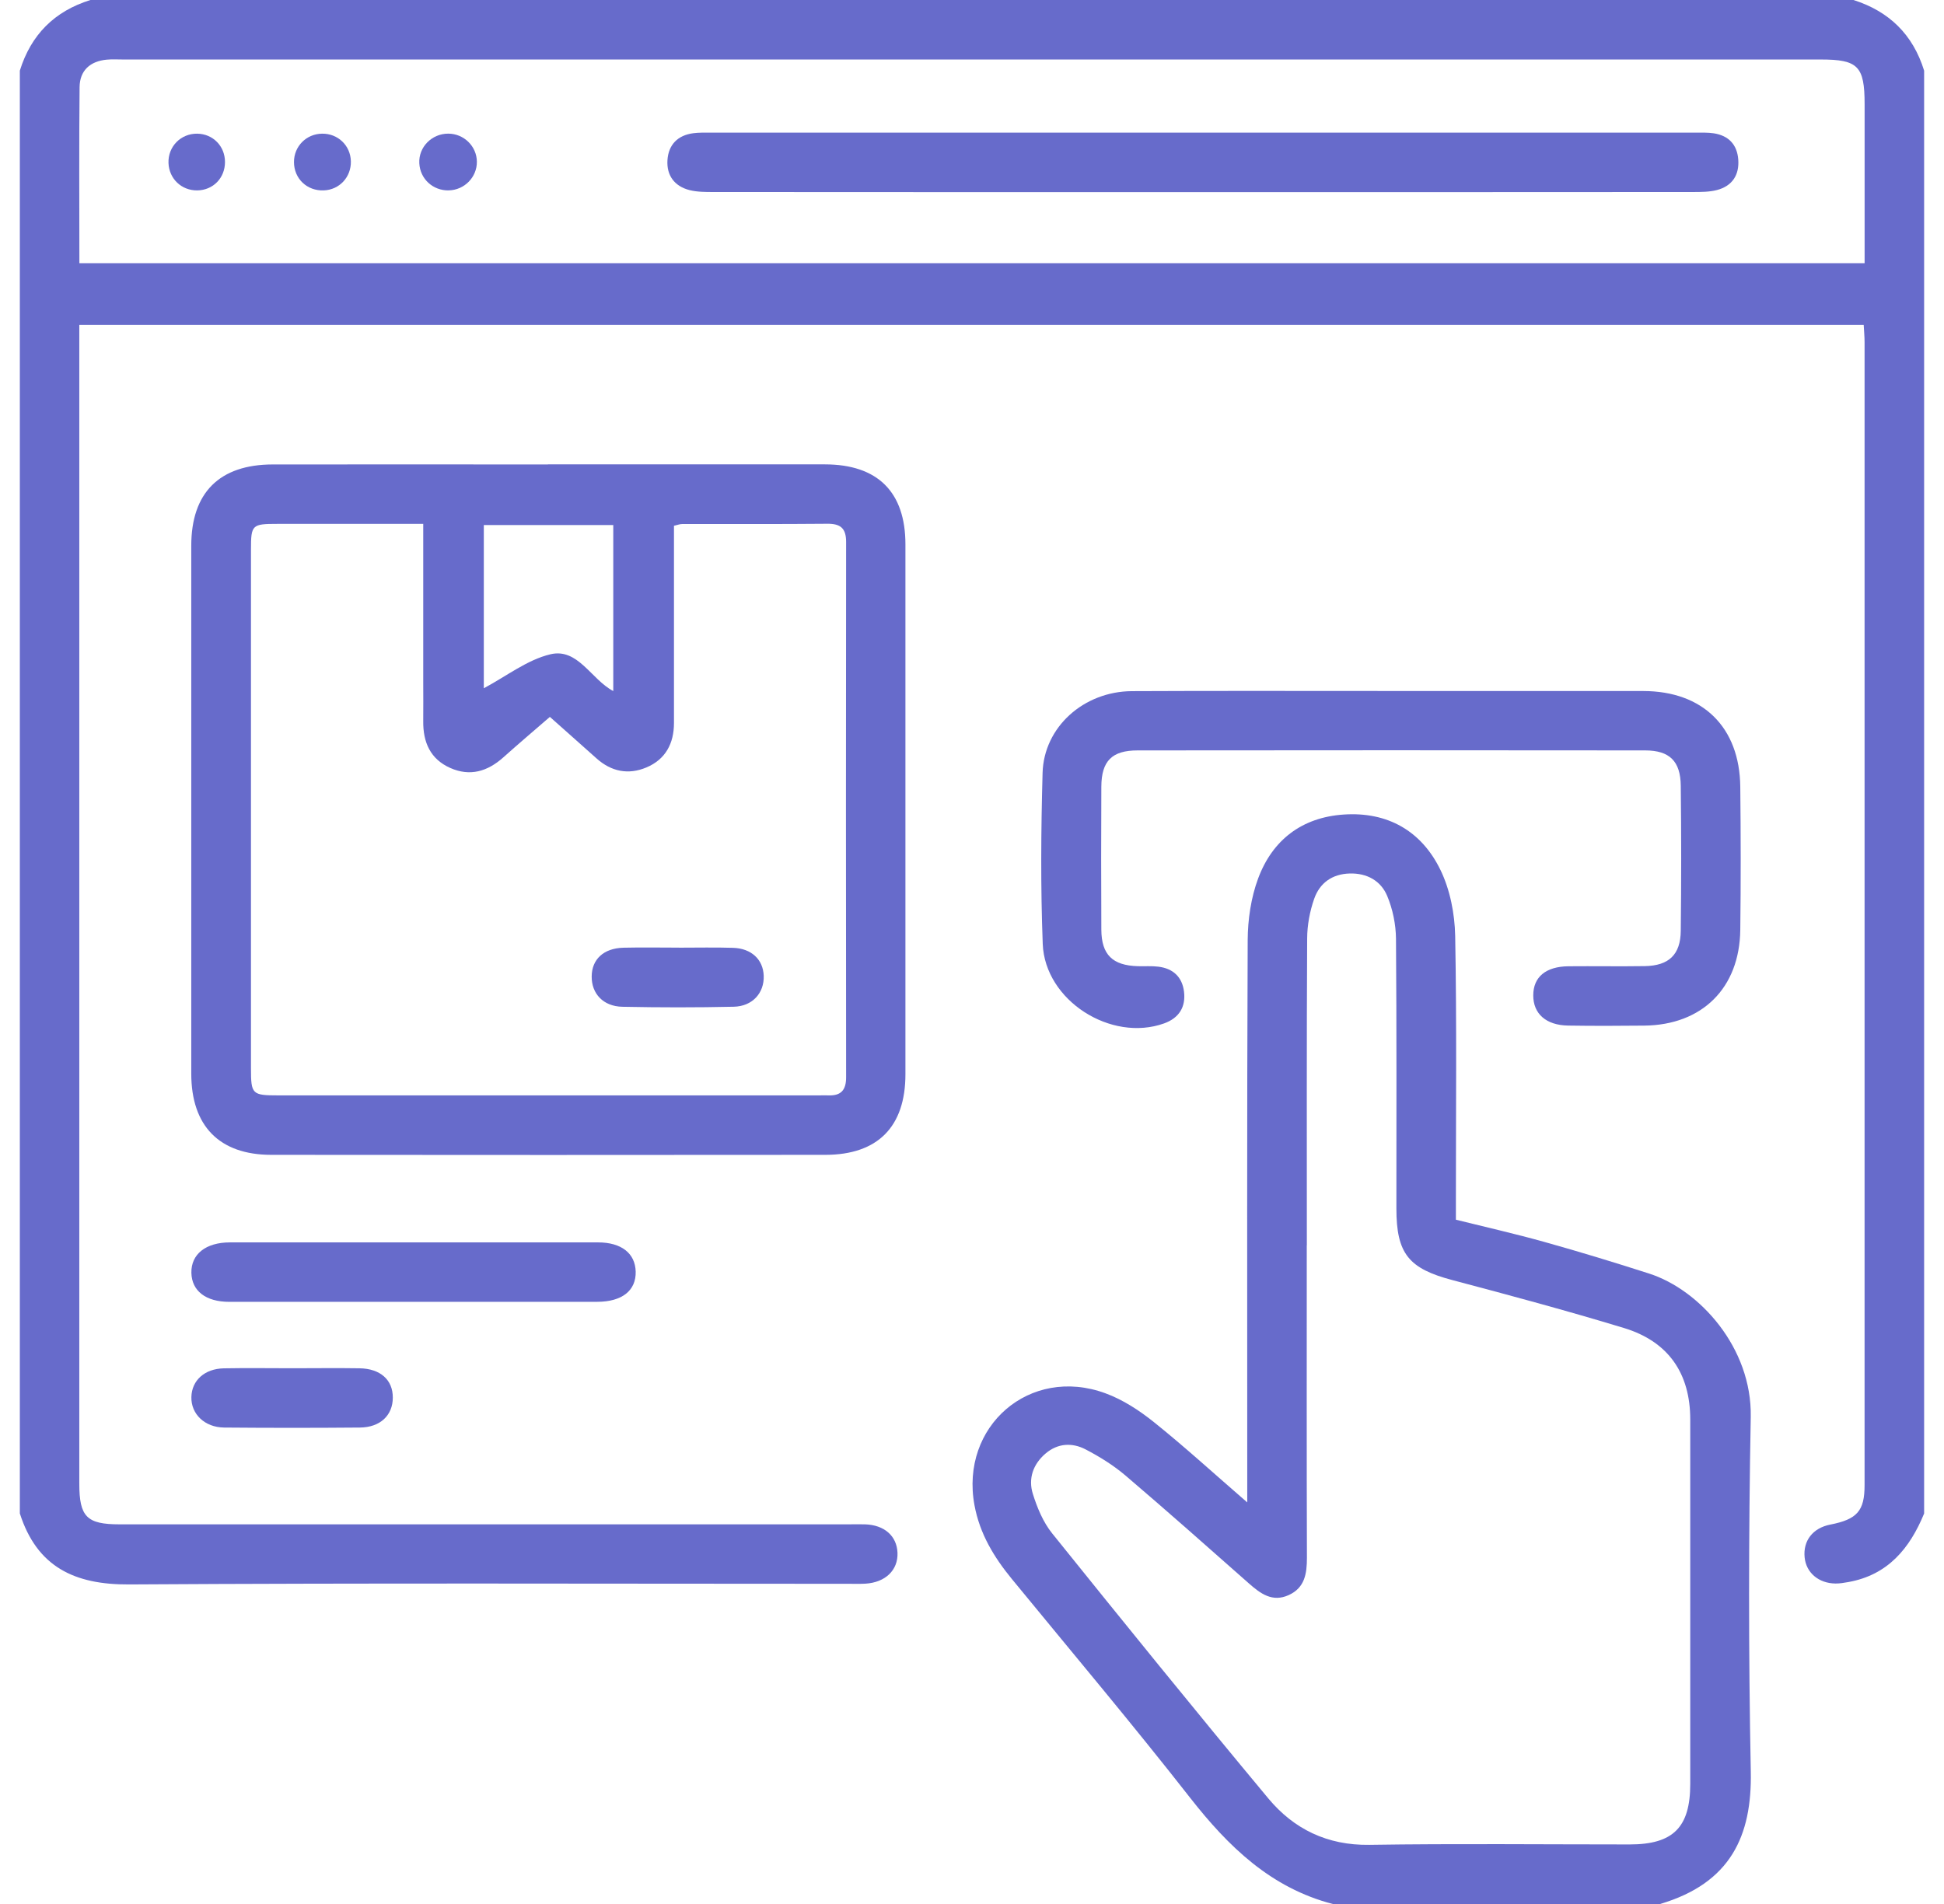 <svg width="49" height="48" viewBox="0 0 49 48" fill="none" xmlns="http://www.w3.org/2000/svg">
<path d="M48.499 38.156C48.138 39.036 47.585 39.706 46.59 39.884C46.483 39.903 46.374 39.922 46.265 39.921C45.839 39.916 45.526 39.648 45.487 39.263C45.445 38.84 45.694 38.521 46.135 38.435C46.81 38.303 46.998 38.091 46.998 37.443C46.998 27.836 46.998 18.23 46.998 8.623C46.998 8.486 46.984 8.35 46.976 8.19H1.999V8.679C1.999 18.254 1.999 27.829 1.999 37.405C1.999 38.239 2.188 38.429 3.011 38.429C9.135 38.429 15.258 38.429 21.381 38.429C21.521 38.429 21.663 38.425 21.802 38.429C22.29 38.444 22.605 38.721 22.622 39.145C22.64 39.583 22.316 39.896 21.81 39.925C21.67 39.932 21.529 39.928 21.389 39.928C15.344 39.928 9.299 39.906 3.254 39.944C1.876 39.953 0.931 39.5 0.5 38.154V1.781C0.781 0.876 1.374 0.281 2.28 0H46.718C47.619 0.286 48.219 0.874 48.499 1.781V38.156ZM2 6.635H46.999C46.999 5.278 46.999 3.953 46.999 2.626C46.999 1.669 46.833 1.5 45.895 1.5C31.633 1.5 17.37 1.5 3.109 1.5C2.969 1.5 2.826 1.491 2.688 1.504C2.27 1.544 2.011 1.779 2.006 2.196C1.991 3.663 2.001 5.13 2.001 6.635H2Z" fill="#676BCB"/>
<path d="M33.593 48C32.033 47.594 30.964 46.556 29.999 45.324C28.537 43.455 27.007 41.64 25.503 39.805C25.052 39.255 24.695 38.665 24.563 37.95C24.193 35.957 25.955 34.426 27.86 35.124C28.304 35.286 28.724 35.561 29.095 35.86C29.869 36.481 30.604 37.154 31.438 37.876C31.438 37.612 31.438 37.449 31.438 37.286C31.438 32.757 31.429 28.229 31.449 23.7C31.452 23.18 31.532 22.632 31.712 22.147C32.073 21.176 32.815 20.606 33.867 20.535C34.977 20.459 35.832 20.951 36.308 21.932C36.55 22.431 36.668 23.035 36.679 23.595C36.72 25.796 36.697 27.999 36.697 30.2C36.697 30.371 36.697 30.541 36.697 30.749C37.45 30.936 38.193 31.104 38.925 31.309C39.81 31.556 40.69 31.825 41.565 32.106C42.842 32.516 44.16 33.979 44.129 35.716C44.074 38.697 44.072 41.682 44.13 44.664C44.162 46.281 43.623 47.474 41.844 48H33.594H33.593ZM32.938 31.396C32.938 34.021 32.934 36.646 32.942 39.271C32.942 39.672 32.889 40.027 32.484 40.212C32.072 40.4 31.772 40.177 31.478 39.917C30.448 39.007 29.419 38.094 28.373 37.202C28.068 36.942 27.718 36.724 27.362 36.539C27.024 36.364 26.662 36.381 26.353 36.645C26.038 36.914 25.914 37.277 26.033 37.659C26.142 38.009 26.293 38.374 26.52 38.656C28.322 40.896 30.13 43.13 31.969 45.339C32.613 46.112 33.455 46.524 34.513 46.509C36.7 46.476 38.888 46.499 41.075 46.499C42.173 46.499 42.604 46.07 42.604 44.972C42.604 41.91 42.604 38.847 42.604 35.785C42.604 34.625 42.055 33.82 40.932 33.479C39.5 33.044 38.054 32.654 36.607 32.271C35.509 31.981 35.197 31.609 35.197 30.465C35.197 28.2 35.205 25.934 35.187 23.669C35.184 23.305 35.105 22.92 34.965 22.586C34.805 22.205 34.457 22.009 34.019 22.021C33.577 22.034 33.264 22.261 33.125 22.659C33.014 22.975 32.949 23.325 32.948 23.661C32.934 26.239 32.94 28.817 32.94 31.395L32.938 31.396Z" fill="#676BCB"/>
<path d="M13.811 11.707C16.138 11.707 18.466 11.705 20.795 11.707C22.123 11.709 22.822 12.404 22.822 13.725C22.823 18.177 22.823 22.63 22.822 27.082C22.822 28.406 22.125 29.113 20.803 29.114C16.148 29.118 11.492 29.119 6.837 29.114C5.528 29.113 4.821 28.385 4.821 27.067C4.82 22.631 4.82 18.194 4.821 13.758C4.821 12.42 5.533 11.71 6.876 11.709C9.188 11.706 11.5 11.709 13.812 11.709L13.811 11.707ZM10.67 13.207C9.393 13.207 8.193 13.207 6.992 13.207C6.35 13.207 6.326 13.23 6.326 13.86C6.326 18.218 6.326 22.576 6.326 26.934C6.326 27.587 6.353 27.615 7.017 27.615C11.562 27.615 16.108 27.615 20.653 27.615C20.731 27.615 20.81 27.611 20.887 27.615C21.203 27.625 21.327 27.476 21.327 27.159C21.322 22.66 21.321 18.161 21.327 13.662C21.327 13.312 21.181 13.2 20.847 13.204C19.628 13.215 18.411 13.209 17.192 13.211C17.135 13.211 17.077 13.235 16.988 13.255C16.988 13.439 16.988 13.607 16.988 13.776C16.988 15.26 16.988 16.744 16.988 18.227C16.988 18.742 16.776 19.145 16.292 19.348C15.836 19.539 15.406 19.453 15.032 19.116C14.65 18.773 14.263 18.433 13.86 18.073C13.458 18.421 13.067 18.754 12.685 19.095C12.288 19.449 11.848 19.582 11.348 19.36C10.845 19.136 10.662 18.711 10.668 18.181C10.672 17.854 10.668 17.525 10.668 17.198C10.668 15.887 10.668 14.578 10.668 13.205L10.67 13.207ZM12.195 17.351C12.766 17.047 13.286 16.635 13.872 16.495C14.567 16.329 14.898 17.126 15.458 17.422V13.236H12.195V17.352V17.351Z" fill="#676BCB"/>
<path d="M35.095 17.421C37.204 17.421 39.314 17.419 41.423 17.421C42.923 17.424 43.85 18.334 43.865 19.837C43.878 21.04 43.88 22.244 43.865 23.446C43.846 24.91 42.903 25.841 41.445 25.856C40.805 25.863 40.164 25.865 39.524 25.855C38.968 25.846 38.645 25.555 38.647 25.093C38.647 24.63 38.964 24.365 39.536 24.36C40.176 24.354 40.818 24.366 41.458 24.356C42.064 24.346 42.359 24.069 42.365 23.466C42.379 22.247 42.379 21.029 42.365 19.81C42.359 19.191 42.083 18.919 41.47 18.918C37.205 18.913 32.939 18.913 28.674 18.918C28.026 18.918 27.764 19.186 27.76 19.83C27.754 21.032 27.754 22.236 27.76 23.439C27.764 24.07 28.044 24.34 28.681 24.358C28.853 24.363 29.026 24.349 29.197 24.37C29.567 24.415 29.799 24.629 29.844 25C29.892 25.39 29.715 25.666 29.343 25.8C28.003 26.28 26.338 25.223 26.283 23.797C26.228 22.363 26.239 20.922 26.279 19.486C26.311 18.328 27.318 17.43 28.532 17.424C30.719 17.413 32.907 17.421 35.094 17.42L35.095 17.421Z" fill="#676BCB"/>
<path d="M10.419 32.82C8.873 32.82 7.326 32.821 5.78 32.82C5.186 32.82 4.834 32.544 4.824 32.089C4.814 31.62 5.186 31.321 5.796 31.321C8.889 31.32 11.981 31.32 15.073 31.321C15.663 31.321 16.011 31.596 16.023 32.057C16.035 32.535 15.68 32.818 15.055 32.819C13.509 32.821 11.963 32.819 10.416 32.819L10.419 32.82Z" fill="#676BCB"/>
<path d="M7.376 34.494C7.939 34.494 8.501 34.486 9.063 34.495C9.589 34.504 9.903 34.788 9.901 35.234C9.901 35.681 9.584 35.985 9.07 35.989C7.93 35.999 6.79 35.999 5.65 35.989C5.156 35.984 4.813 35.645 4.824 35.219C4.834 34.801 5.156 34.506 5.643 34.496C6.22 34.485 6.798 34.494 7.376 34.494Z" fill="#676BCB"/>
<path d="M30.308 4.844C26.2 4.844 22.093 4.844 17.985 4.841C17.784 4.841 17.575 4.841 17.381 4.793C17 4.696 16.798 4.421 16.824 4.034C16.85 3.648 17.083 3.408 17.478 3.358C17.616 3.34 17.758 3.344 17.899 3.344C26.176 3.344 34.454 3.344 42.731 3.344C42.888 3.344 43.045 3.338 43.199 3.361C43.57 3.419 43.785 3.645 43.814 4.019C43.844 4.41 43.663 4.689 43.28 4.79C43.088 4.841 42.879 4.84 42.678 4.841C38.554 4.844 34.431 4.844 30.308 4.844Z" fill="#676BCB"/>
<path d="M11.313 4.8C10.914 4.809 10.588 4.511 10.569 4.116C10.547 3.711 10.882 3.369 11.297 3.369C11.692 3.369 12.016 3.686 12.02 4.076C12.024 4.466 11.706 4.791 11.313 4.799V4.8Z" fill="#676BCB"/>
<path d="M8.844 4.064C8.854 4.464 8.556 4.785 8.16 4.8C7.738 4.816 7.41 4.504 7.41 4.084C7.41 3.689 7.72 3.375 8.118 3.37C8.516 3.364 8.834 3.667 8.844 4.064Z" fill="#676BCB"/>
<path d="M4.975 4.8C4.576 4.806 4.262 4.507 4.247 4.11C4.232 3.696 4.556 3.365 4.971 3.37C5.368 3.375 5.671 3.684 5.671 4.084C5.671 4.487 5.373 4.794 4.973 4.8H4.975Z" fill="#676BCB"/>
<path d="M17.119 23.891C17.571 23.891 18.024 23.881 18.476 23.895C18.94 23.909 19.235 24.189 19.25 24.599C19.266 25.03 18.969 25.37 18.495 25.38C17.56 25.401 16.622 25.4 15.687 25.381C15.205 25.371 14.91 25.051 14.914 24.617C14.917 24.184 15.214 23.906 15.714 23.892C16.181 23.881 16.65 23.89 17.117 23.89L17.119 23.891Z" fill="#676BCB"/>
</svg>
